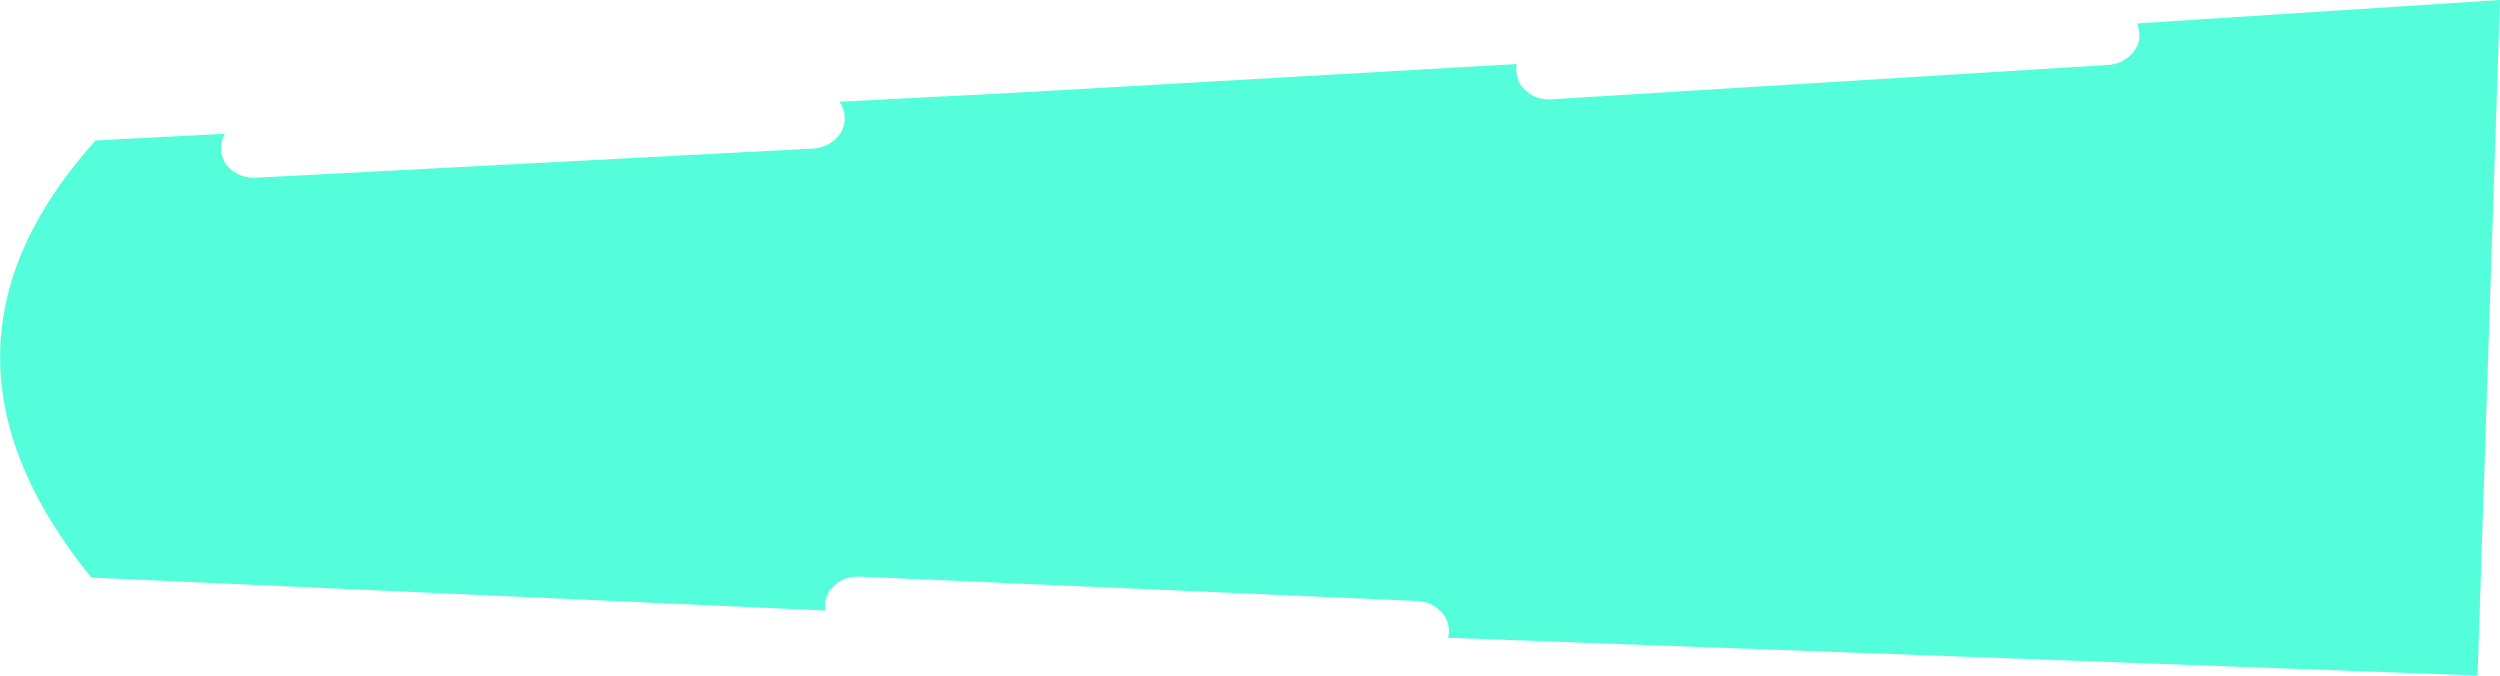 <?xml version="1.0" encoding="UTF-8" standalone="no"?>
<svg xmlns:xlink="http://www.w3.org/1999/xlink" height="70.7px" width="261.65px" xmlns="http://www.w3.org/2000/svg">
  <g transform="matrix(1.0, 0.0, 0.0, 1.0, 0.0, 0.0)">
    <path d="M106.35 9.7 L158.75 6.7 Q158.65 7.05 158.7 7.45 L158.7 7.5 158.8 8.05 Q159.0 8.95 159.85 9.6 160.85 10.45 162.3 10.4 L220.6 6.8 Q222.05 6.7 223.0 5.75 223.75 5.0 223.9 4.1 L223.9 3.5 223.9 3.45 223.7 2.45 261.65 0.0 259.3 70.7 151.55 66.75 151.65 66.2 151.65 66.15 Q151.65 65.25 151.25 64.55 L150.7 63.9 Q149.7 62.95 148.3 62.9 L89.95 60.35 Q88.5 60.3 87.45 61.15 L86.9 61.7 Q86.4 62.4 86.35 63.3 L86.35 63.35 86.4 63.9 9.55 60.45 Q-9.75 36.65 10.0 14.7 L23.55 14.0 Q23.1 14.75 23.15 15.65 L23.15 15.7 Q23.2 16.95 24.25 17.8 25.3 18.65 26.75 18.6 L85.1 15.55 Q86.5 15.45 87.5 14.5 88.45 13.55 88.4 12.25 L88.4 12.2 Q88.35 11.35 87.85 10.65 L106.35 9.7" fill="#55fedb" fill-rule="evenodd" stroke="none"/>
  </g>
</svg>
